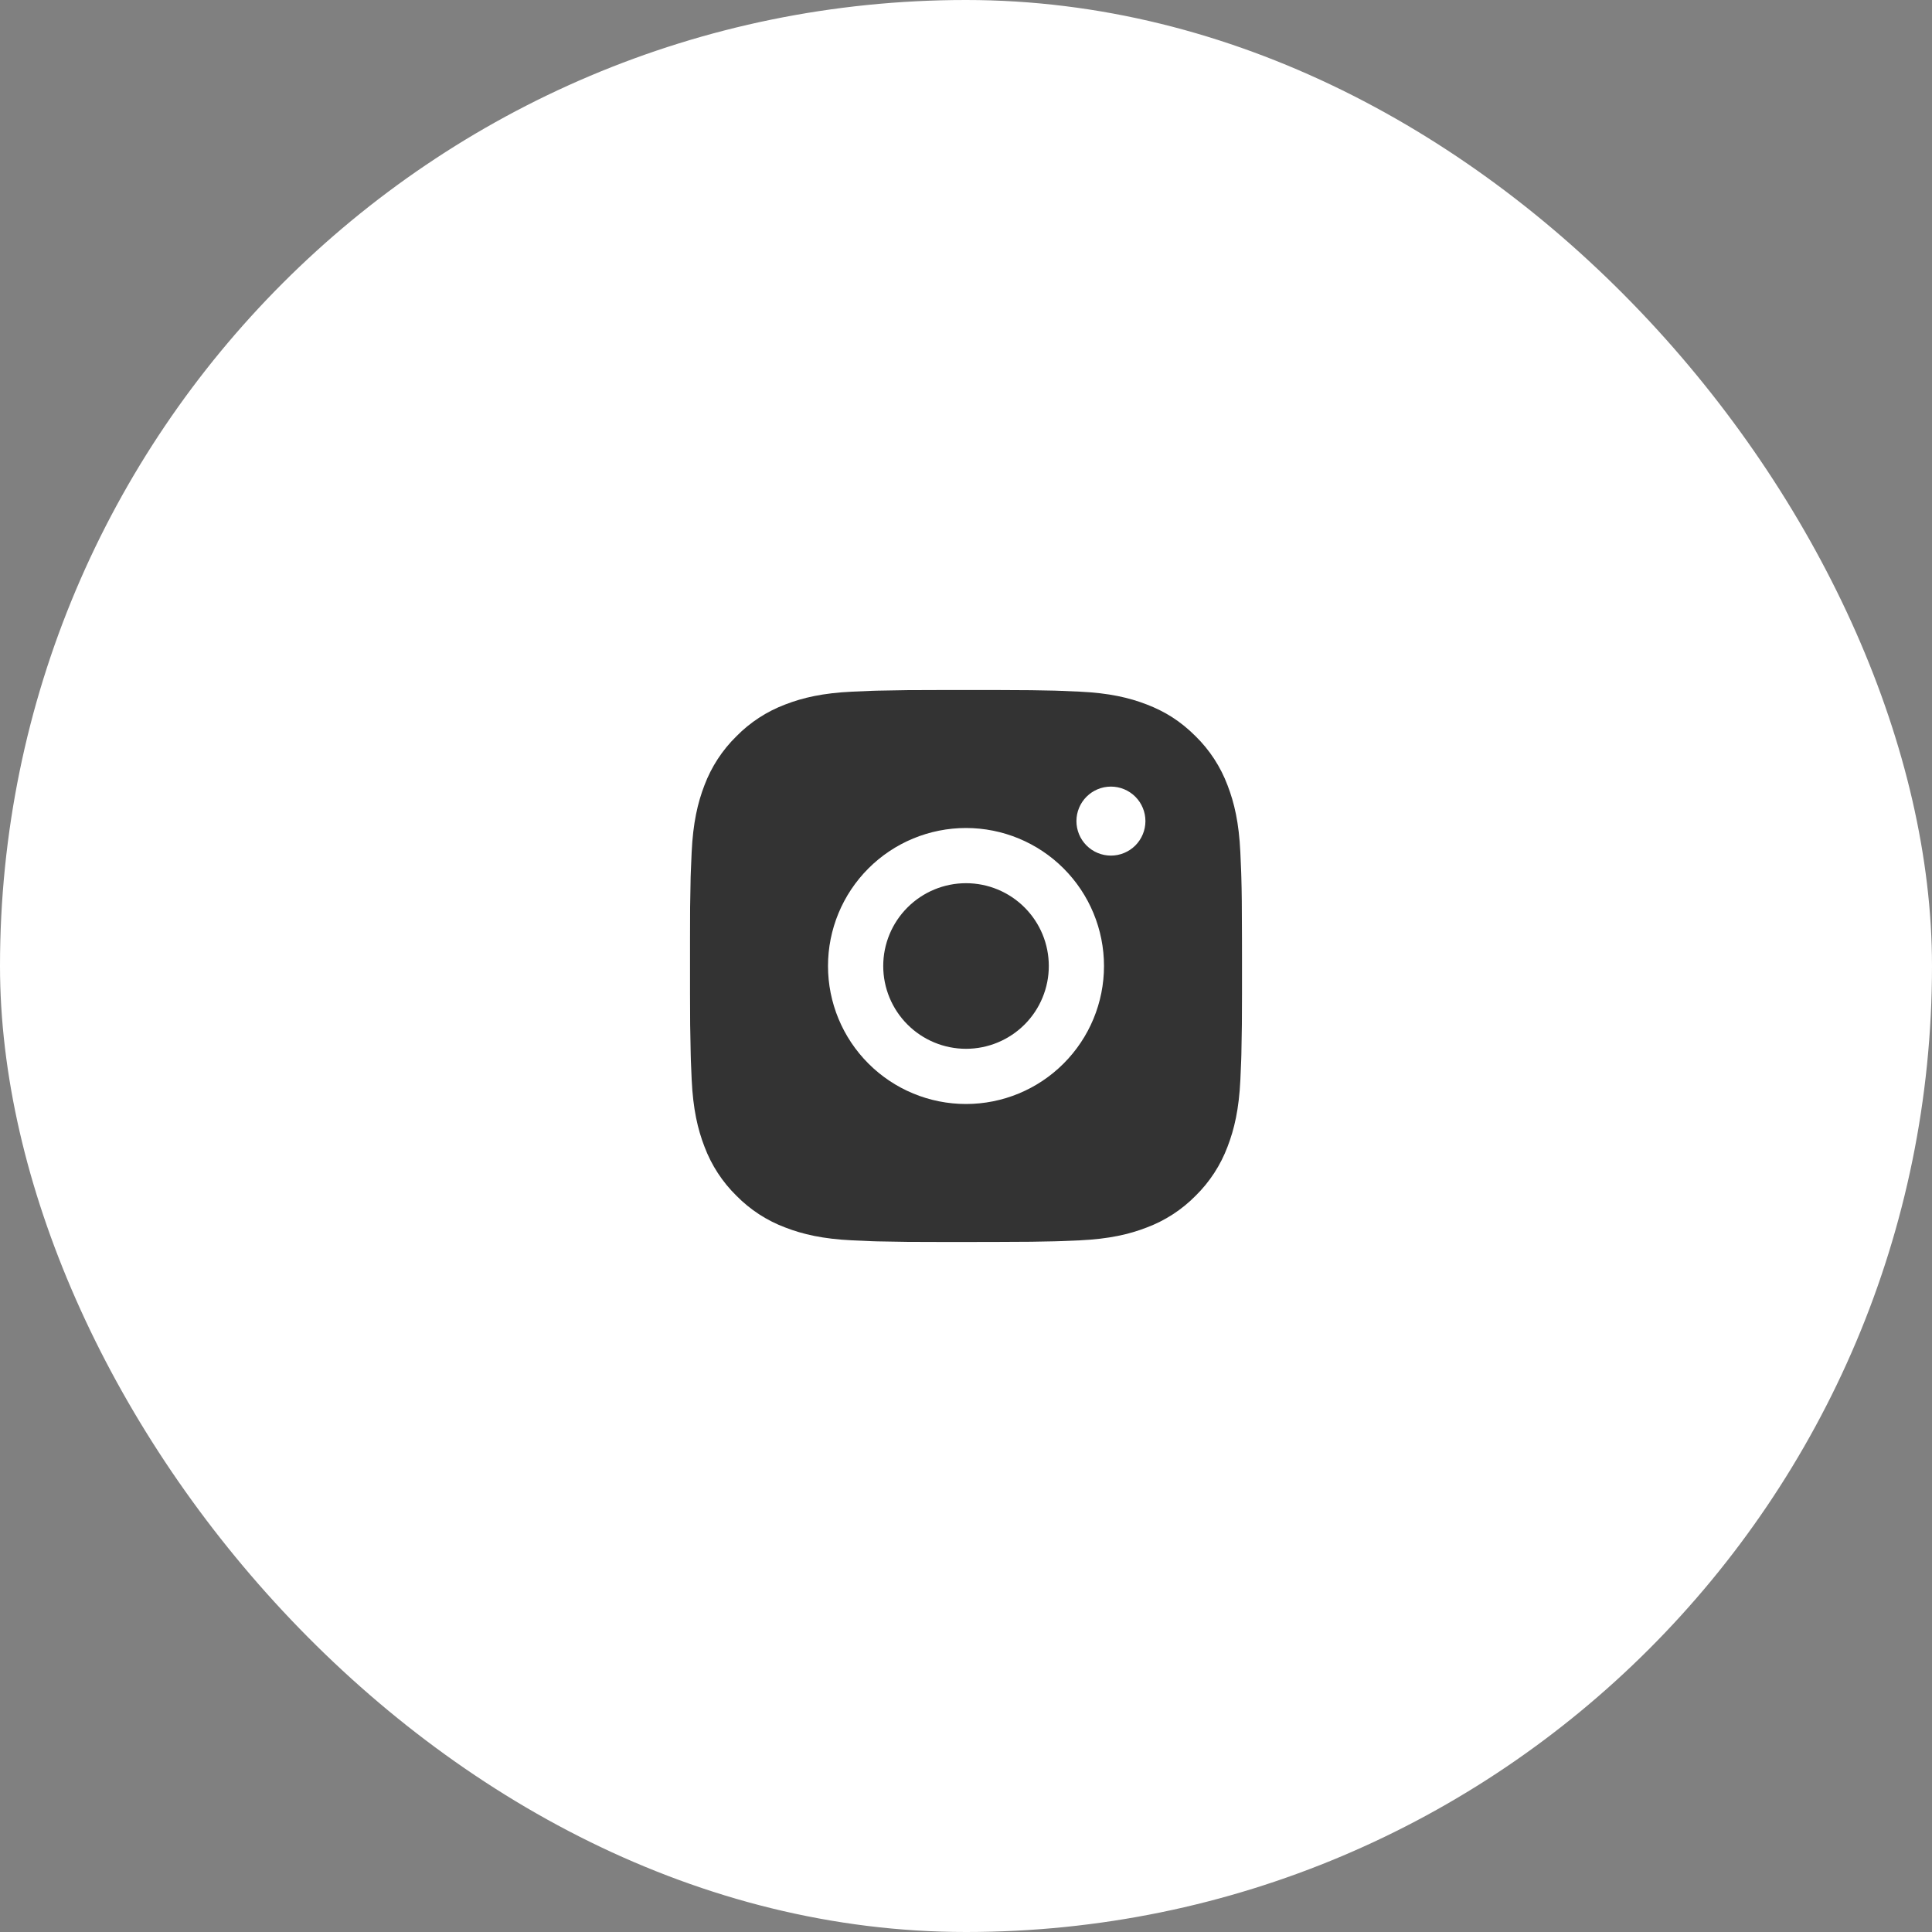 <?xml version="1.0" encoding="UTF-8"?> <svg xmlns="http://www.w3.org/2000/svg" width="70" height="70" viewBox="0 0 70 70" fill="none"><rect x="0" y="0" width="70" height="70" fill="#808080" stroke="none"/><rect width="70" height="70" rx="35" fill="white"></rect><path d="M36.028 25C37.153 25.003 37.724 25.009 38.217 25.023L38.411 25.03C38.635 25.038 38.856 25.048 39.123 25.06C40.187 25.11 40.913 25.278 41.55 25.525C42.21 25.779 42.766 26.123 43.322 26.678C43.83 27.178 44.224 27.782 44.475 28.45C44.722 29.087 44.89 29.813 44.94 30.878C44.952 31.144 44.962 31.365 44.97 31.59L44.976 31.784C44.991 32.276 44.997 32.847 44.999 33.972L45 34.718V36.028C45.002 36.757 44.994 37.486 44.977 38.216L44.971 38.41C44.963 38.635 44.953 38.856 44.941 39.122C44.891 40.187 44.721 40.912 44.475 41.55C44.224 42.217 43.83 42.822 43.322 43.322C42.822 43.83 42.217 44.224 41.55 44.474C40.913 44.721 40.187 44.889 39.123 44.94L38.411 44.969L38.217 44.975C37.724 44.989 37.153 44.996 36.028 44.998L35.282 44.999H33.973C33.243 45.002 32.514 44.994 31.784 44.977L31.59 44.971C31.353 44.962 31.116 44.951 30.878 44.94C29.814 44.889 29.088 44.721 28.45 44.474C27.783 44.224 27.179 43.83 26.68 43.322C26.171 42.822 25.777 42.217 25.526 41.55C25.279 40.913 25.111 40.187 25.061 39.122L25.031 38.41L25.026 38.216C25.007 37.486 24.999 36.757 25.001 36.028V33.972C24.998 33.242 25.005 32.513 25.023 31.784L25.03 31.59C25.038 31.365 25.048 31.144 25.06 30.878C25.11 29.813 25.278 29.088 25.524 28.45C25.776 27.782 26.171 27.177 26.68 26.678C27.18 26.169 27.784 25.776 28.45 25.525C29.088 25.278 29.813 25.11 30.878 25.06C31.144 25.048 31.366 25.038 31.59 25.03L31.784 25.024C32.513 25.006 33.243 24.999 33.972 25.001L36.028 25ZM35 30C33.674 30 32.402 30.527 31.465 31.464C30.527 32.402 30 33.674 30 35C30 36.326 30.527 37.597 31.465 38.535C32.402 39.473 33.674 40 35 40C36.326 40 37.598 39.473 38.535 38.535C39.473 37.597 40 36.326 40 35C40 33.674 39.473 32.402 38.535 31.464C37.598 30.527 36.326 30 35 30ZM35 32C35.394 32 35.784 32.077 36.148 32.228C36.512 32.379 36.843 32.6 37.121 32.878C37.4 33.157 37.621 33.487 37.772 33.851C37.923 34.215 38 34.605 38 34.999C38.001 35.393 37.923 35.783 37.772 36.147C37.622 36.511 37.401 36.842 37.122 37.121C36.844 37.399 36.513 37.62 36.149 37.771C35.785 37.922 35.395 38 35.001 38C34.206 38 33.442 37.684 32.88 37.121C32.317 36.558 32.001 35.795 32.001 35C32.001 34.204 32.317 33.441 32.88 32.879C33.442 32.316 34.206 32 35.001 32M40.251 28.5C39.919 28.5 39.601 28.632 39.367 28.866C39.133 29.1 39.001 29.418 39.001 29.75C39.001 30.081 39.133 30.399 39.367 30.634C39.601 30.868 39.919 31 40.251 31C40.582 31 40.9 30.868 41.135 30.634C41.369 30.399 41.501 30.081 41.501 29.75C41.501 29.418 41.369 29.1 41.135 28.866C40.9 28.632 40.582 28.5 40.251 28.5Z" fill="#333333"></path></svg> 